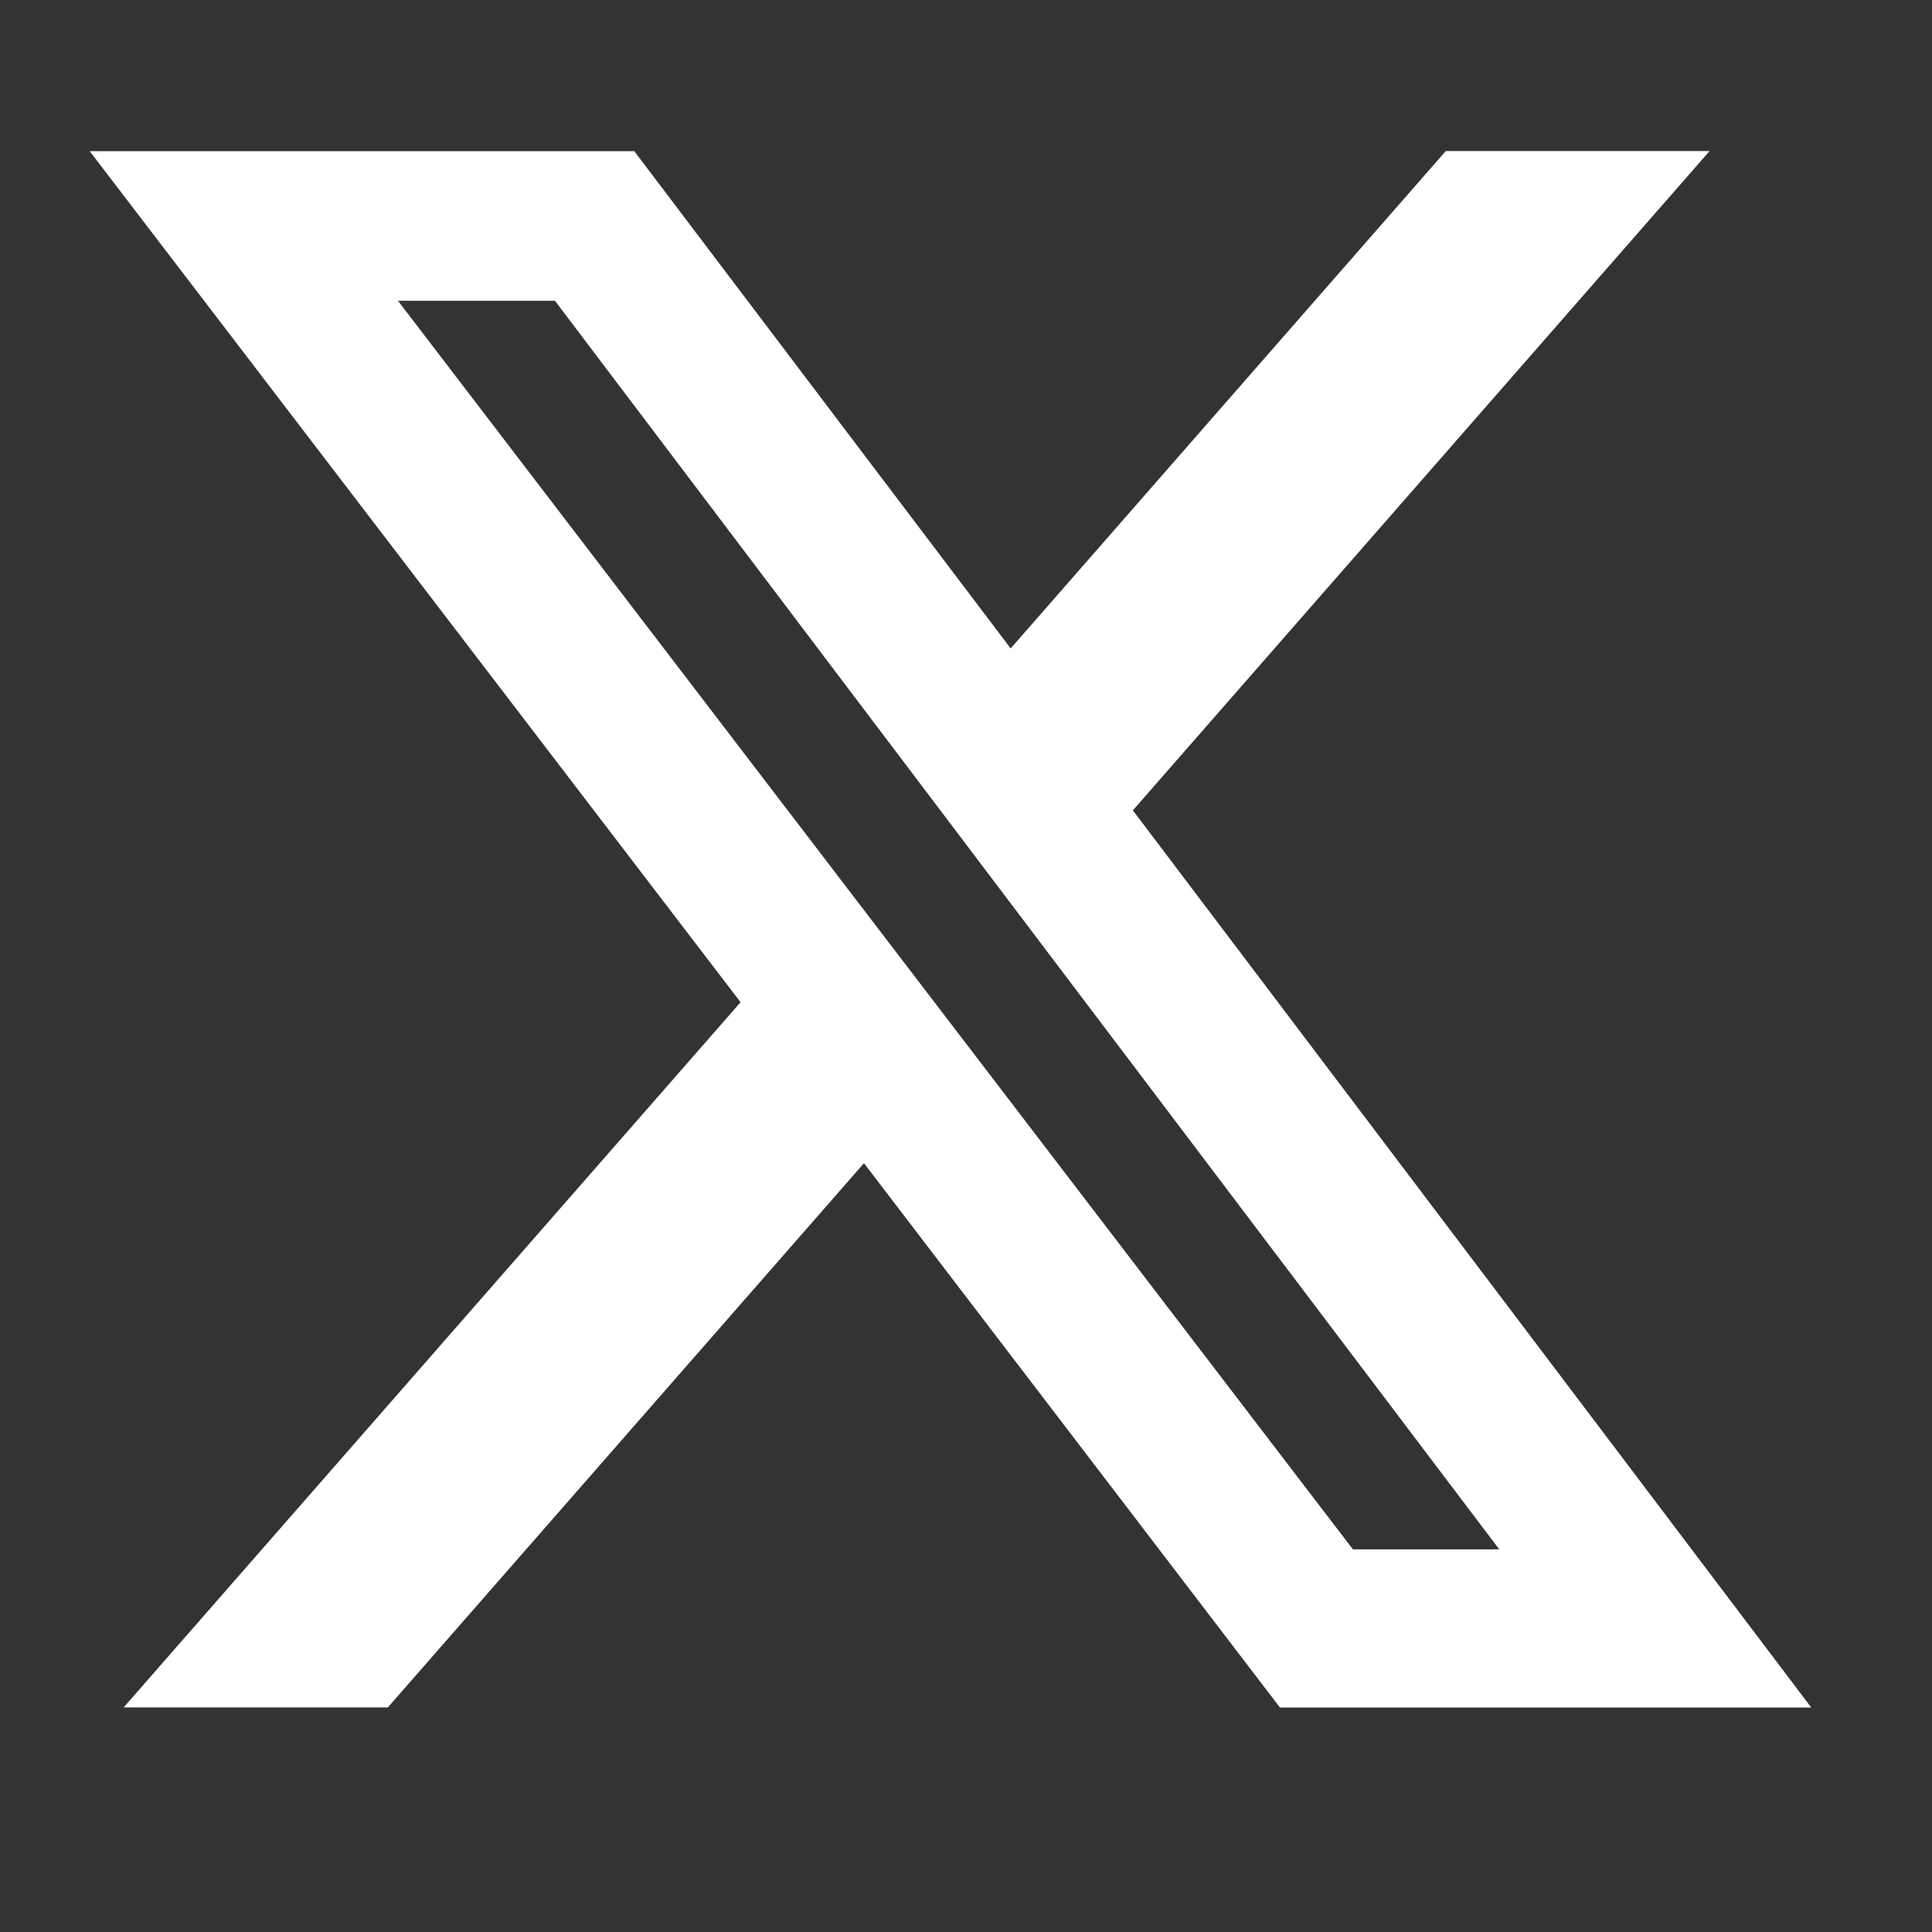 <svg width="16" height="16" fill="none" xmlns="http://www.w3.org/2000/svg"><rect width="100%" height="100%" fill="#333333" stroke="none"/><g clip-path="url(#clip0_13191_37319)"><path d="M11.972 1.251h2.186l-4.776 5.46L15 14.141h-4.4L7.155 9.633 3.212 14.14H1.024L6.133 8.3.743 1.252h4.51L8.37 5.37l3.603-4.119zm-.768 11.58h1.212l-7.82-10.34h-1.3l7.908 10.34z" fill="#fff"/></g><defs><clipPath id="clip0_13191_37319"><path fill="#fff" transform="translate(.094 .017)" d="M0 0h15.555v15.555H0z"/></clipPath></defs></svg>